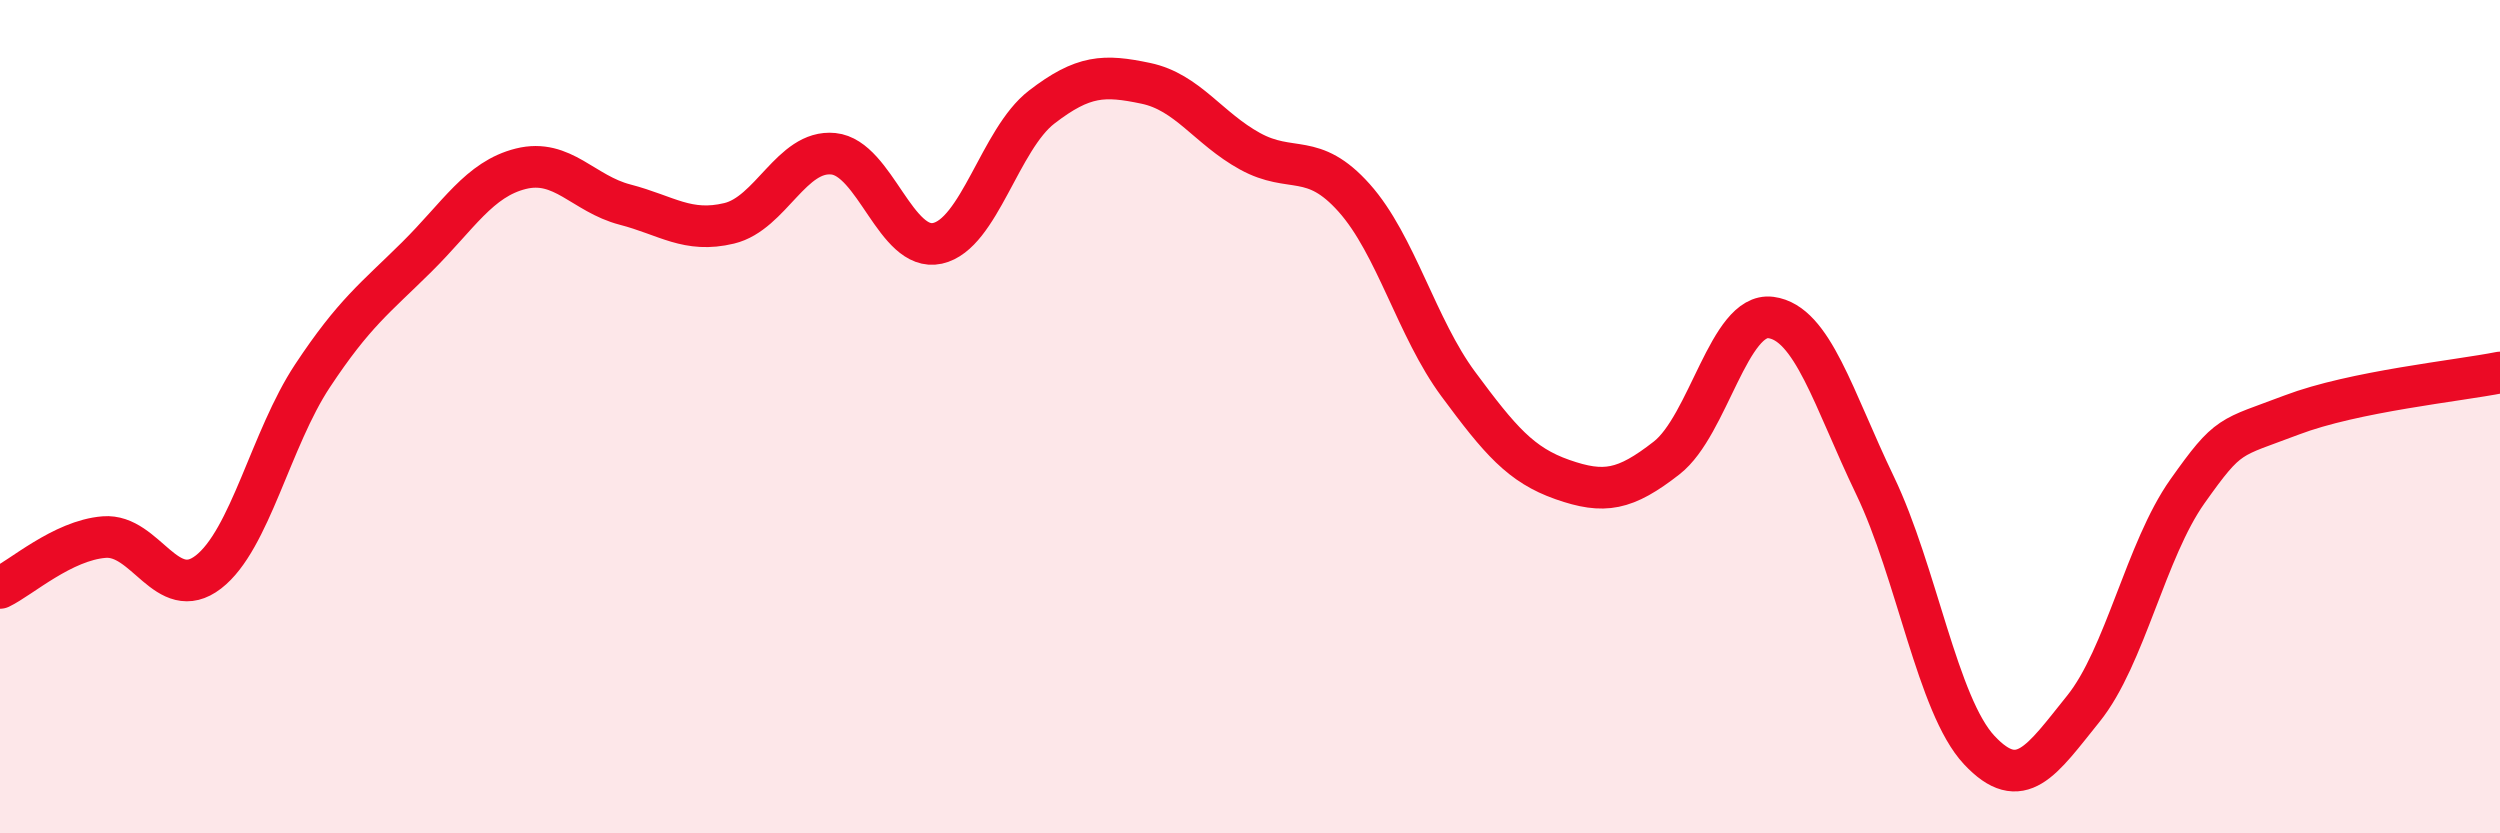 
    <svg width="60" height="20" viewBox="0 0 60 20" xmlns="http://www.w3.org/2000/svg">
      <path
        d="M 0,14.11 C 0.5,13.87 1.5,12.97 2.5,12.89 C 3.5,12.81 4,14.5 5,13.73 C 6,12.96 6.5,10.53 7.5,9.02 C 8.5,7.51 9,7.16 10,6.17 C 11,5.18 11.5,4.3 12.5,4.05 C 13.5,3.8 14,4.65 15,4.91 C 16,5.17 16.5,5.6 17.5,5.36 C 18.5,5.12 19,3.59 20,3.69 C 21,3.79 21.5,6.06 22.5,5.84 C 23.5,5.62 24,3.34 25,2.57 C 26,1.8 26.5,1.79 27.5,2 C 28.5,2.21 29,3.08 30,3.63 C 31,4.18 31.5,3.63 32.5,4.75 C 33.5,5.87 34,7.87 35,9.22 C 36,10.57 36.5,11.16 37.5,11.51 C 38.5,11.86 39,11.77 40,10.99 C 41,10.21 41.5,7.49 42.5,7.62 C 43.5,7.75 44,9.57 45,11.65 C 46,13.73 46.5,16.93 47.5,18 C 48.5,19.07 49,18.25 50,17.01 C 51,15.77 51.5,13.2 52.5,11.79 C 53.5,10.38 53.5,10.53 55,9.96 C 56.5,9.39 59,9.14 60,8.94L60 20L0 20Z"
        fill="#EB0A25"
        opacity="0.1"
        stroke-linecap="round"
        stroke-linejoin="round"
      />
      <path
        d="M 0,14.11 C 0.5,13.87 1.5,12.97 2.5,12.89 C 3.5,12.81 4,14.5 5,13.73 C 6,12.96 6.5,10.53 7.5,9.02 C 8.5,7.51 9,7.16 10,6.17 C 11,5.18 11.5,4.3 12.5,4.05 C 13.5,3.8 14,4.65 15,4.91 C 16,5.17 16.5,5.6 17.5,5.36 C 18.5,5.12 19,3.59 20,3.69 C 21,3.79 21.5,6.06 22.5,5.84 C 23.5,5.62 24,3.34 25,2.57 C 26,1.8 26.5,1.79 27.5,2 C 28.5,2.21 29,3.08 30,3.63 C 31,4.18 31.5,3.63 32.5,4.75 C 33.5,5.87 34,7.87 35,9.22 C 36,10.57 36.5,11.16 37.5,11.51 C 38.5,11.86 39,11.77 40,10.99 C 41,10.21 41.5,7.49 42.5,7.62 C 43.5,7.75 44,9.57 45,11.65 C 46,13.73 46.5,16.93 47.5,18 C 48.5,19.07 49,18.25 50,17.01 C 51,15.77 51.5,13.2 52.5,11.79 C 53.5,10.38 53.5,10.53 55,9.96 C 56.5,9.39 59,9.14 60,8.94"
        stroke="#EB0A25"
        stroke-width="1"
        fill="none"
        stroke-linecap="round"
        stroke-linejoin="round"
      />
    </svg>
  